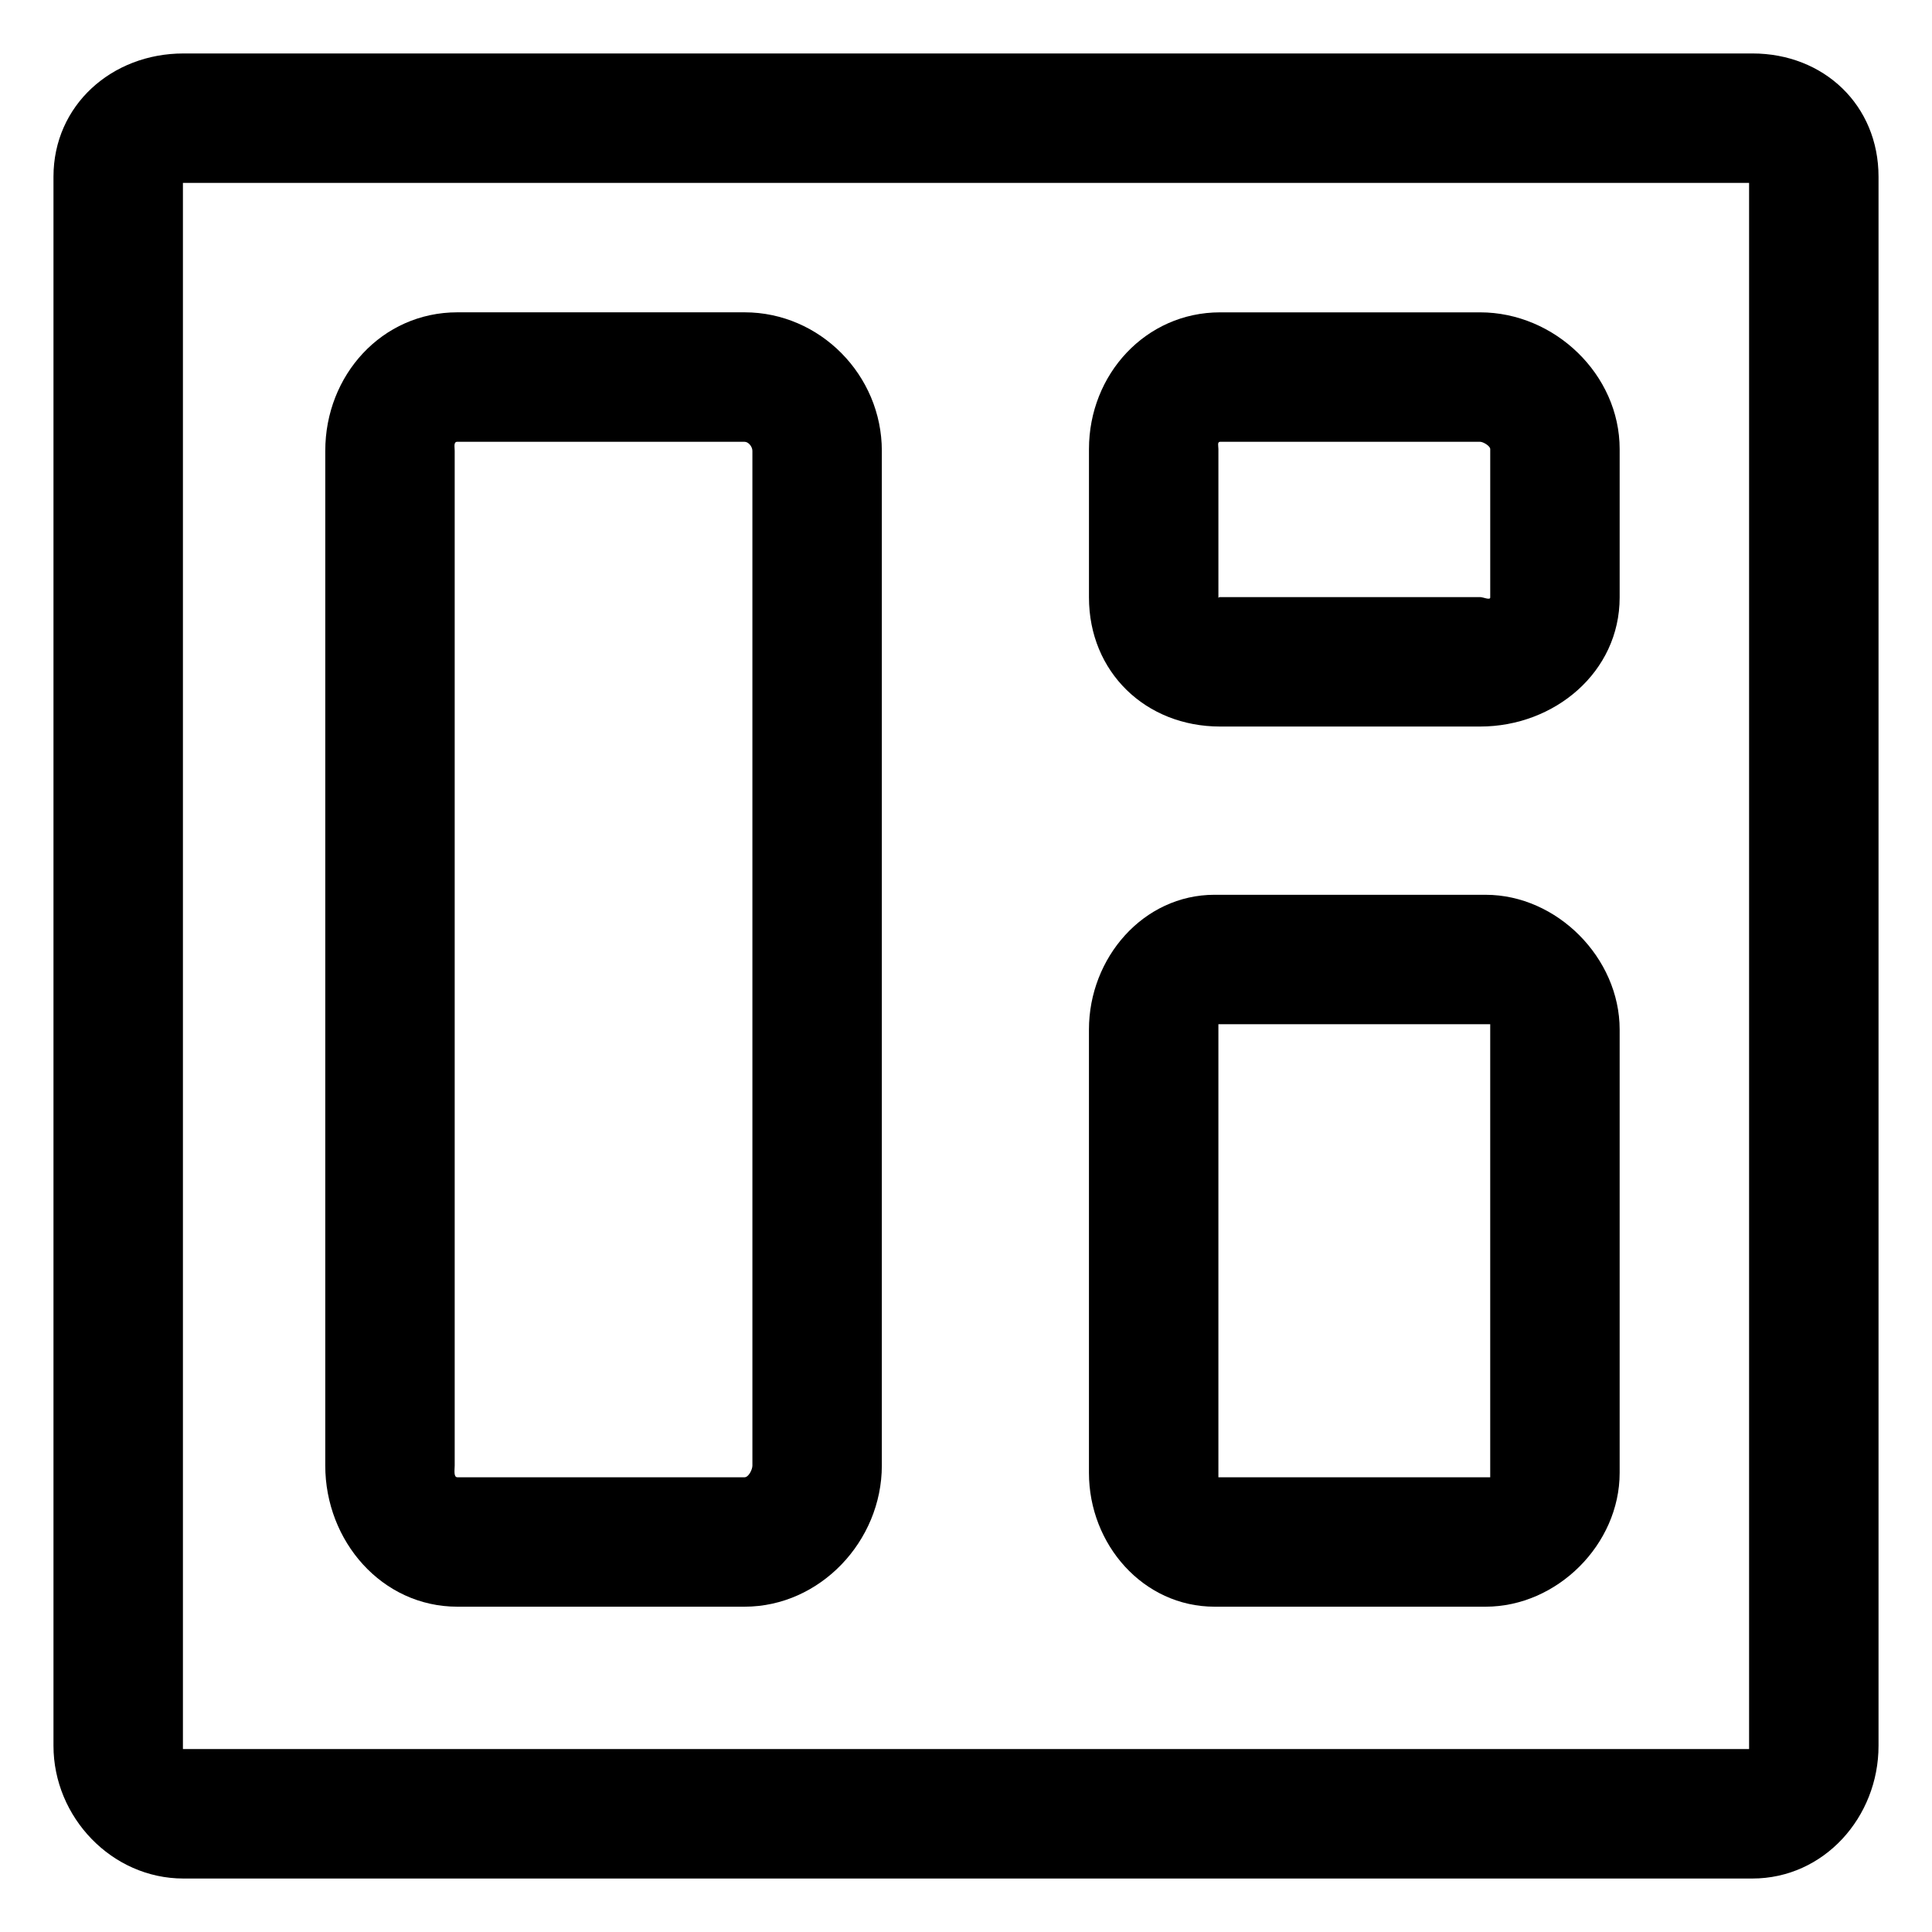 <?xml version="1.0" encoding="UTF-8"?>
<!-- Uploaded to: SVG Repo, www.svgrepo.com, Generator: SVG Repo Mixer Tools -->
<svg fill="#000000" width="800px" height="800px" version="1.1" viewBox="144 144 512 512" xmlns="http://www.w3.org/2000/svg">
 <g>
  <path d="m608.41 158.17h-415.82c-18.941 0-34.418 13.723-34.418 32.664v415.81c0 18.949 15.477 35.184 34.418 35.184h415.81c18.949 0 33.43-16.234 33.43-35.176v-415.82c0-18.941-14.48-32.664-33.422-32.664zm-0.883 449.35h-415.05v-415.05h415.05v415.05z"/>
  <path d="m265.21 569.79h76.109c20.008 0 36.375-17.387 36.375-37.395v-268.94c0-20.008-16.367-36.688-36.375-36.688h-76.109c-20.008 0-35.008 16.68-35.008 36.688l-0.004 268.94c0 20.008 15.004 37.395 35.012 37.395zm0-308.71h76.109c1.062 0 2.074 1.324 2.074 2.387l0.004 268.93c0 1.062-1.012 3.094-2.074 3.094h-76.113c-1.062 0-0.711-2.031-0.711-3.094v-268.94c0-1.062-0.348-2.383 0.711-2.383z"/>
  <path d="m467.35 336.54h68.891c19.754 0 36.984-14.453 36.984-34.207v-39.328c0-19.754-17.23-36.23-36.984-36.23h-68.891c-19.754 0-34.762 16.473-34.762 36.23v39.328c0 19.754 15.008 34.207 34.762 34.207zm0-75.461h68.895c0.812 0 2.68 1.117 2.68 1.926v39.328c0 0.805-1.875-0.098-2.68-0.098h-68.895c-0.316 0-0.43 0.137-0.48 0.25 0.004-0.051 0.02-0.059 0.02-0.16v-39.328c0.004-0.805-0.352-1.918 0.461-1.918z"/>
  <path d="m465.88 569.79h71.824c18.941 0 35.52-16.52 35.52-35.469v-117.49c0-18.941-16.574-35.703-35.52-35.703l-71.824-0.004c-18.941 0-33.297 16.762-33.297 35.703v117.49c0 18.953 14.352 35.473 33.297 35.473zm1.008-154.36h72.035v120.06h-72.035z"/>
 </g>
</svg>